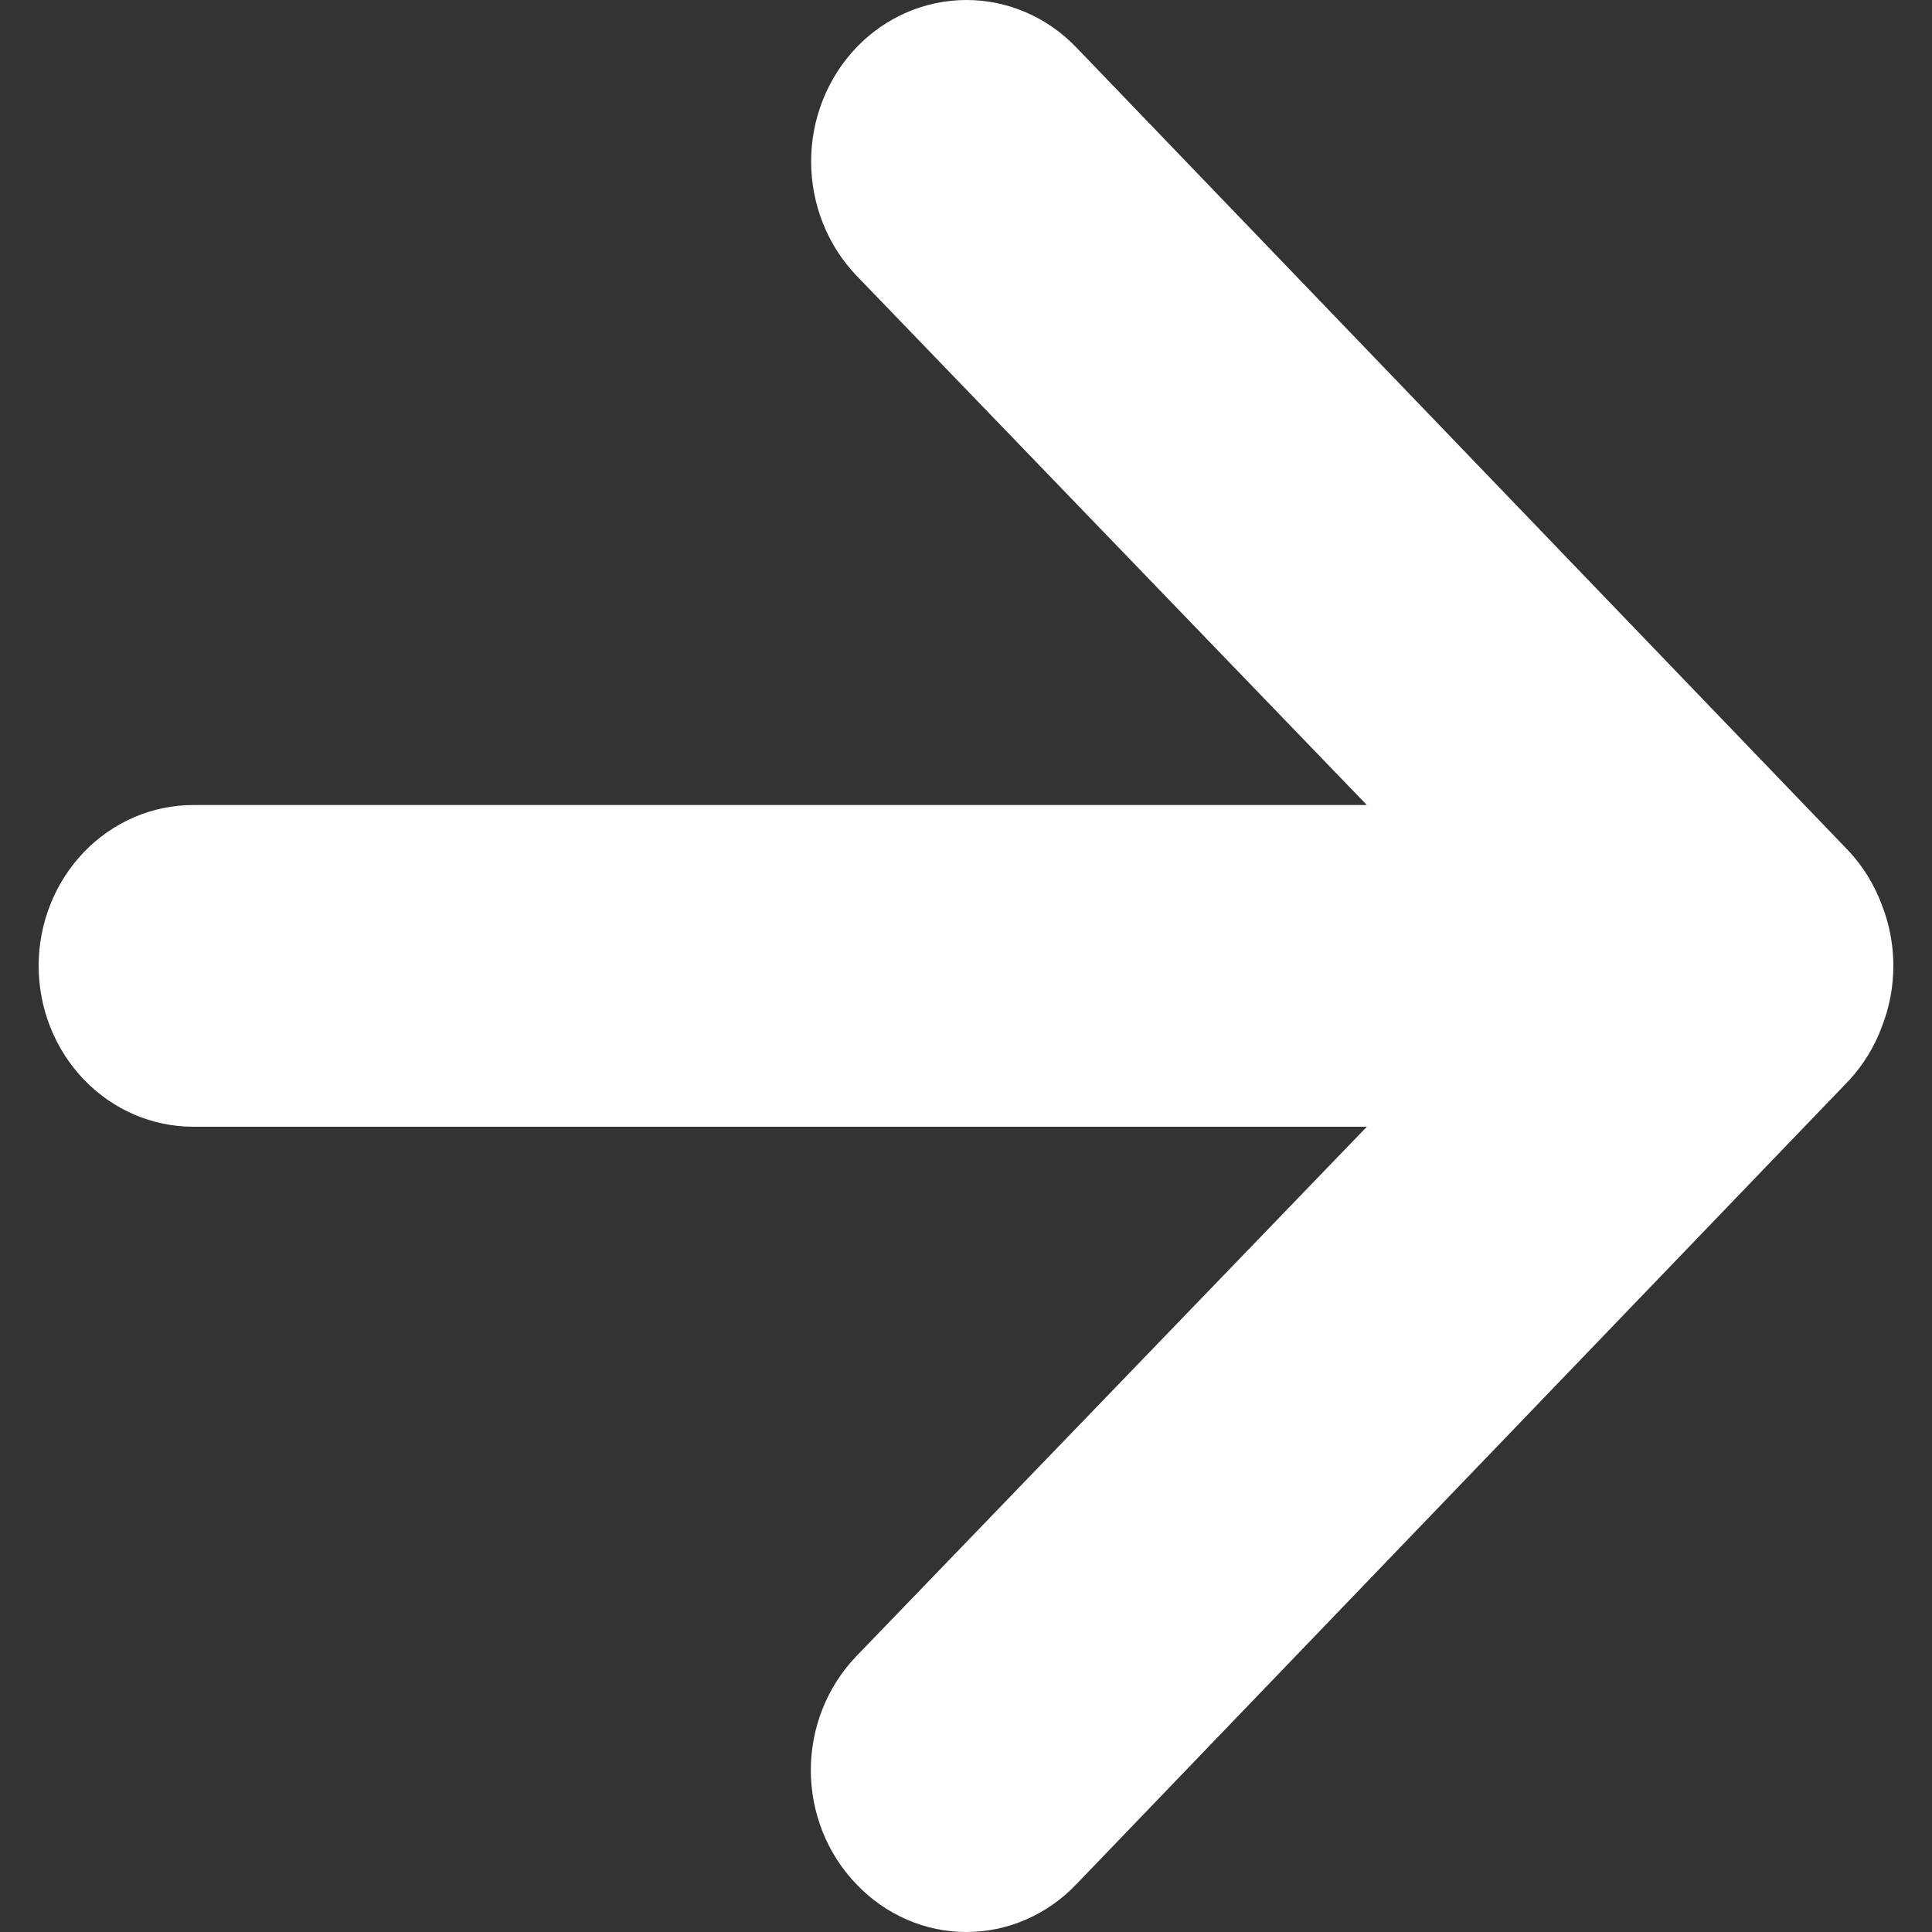 <svg width="25" height="25" viewBox="0 0 25 25" fill="none" xmlns="http://www.w3.org/2000/svg">
<rect x="0" y="0" width="25" height="25" fill="#333333" stroke="none"/>
<path d="M24.35 11.707C24.255 11.452 24.112 11.218 23.93 11.02L13.926 0.612C13.739 0.418 13.518 0.264 13.274 0.159C13.03 0.054 12.769 0 12.505 0C11.972 0 11.461 0.22 11.084 0.612C10.898 0.806 10.75 1.037 10.649 1.29C10.548 1.544 10.496 1.816 10.496 2.09C10.496 2.644 10.708 3.176 11.084 3.568L17.687 10.417H2.501C1.97 10.417 1.461 10.636 1.086 11.026C0.711 11.417 0.5 11.946 0.5 12.498C0.5 13.05 0.711 13.58 1.086 13.97C1.461 14.361 1.97 14.58 2.501 14.58H17.687L11.084 21.428C10.897 21.622 10.748 21.852 10.646 22.106C10.545 22.359 10.492 22.631 10.492 22.906C10.492 23.181 10.545 23.453 10.646 23.707C10.748 23.96 10.897 24.191 11.084 24.384C11.27 24.579 11.492 24.734 11.736 24.84C11.979 24.946 12.241 25 12.505 25C12.769 25 13.031 24.946 13.274 24.84C13.518 24.734 13.74 24.579 13.926 24.384L23.93 13.976C24.112 13.778 24.255 13.545 24.35 13.289C24.55 12.782 24.55 12.214 24.35 11.707Z" fill="white"/>
</svg>
